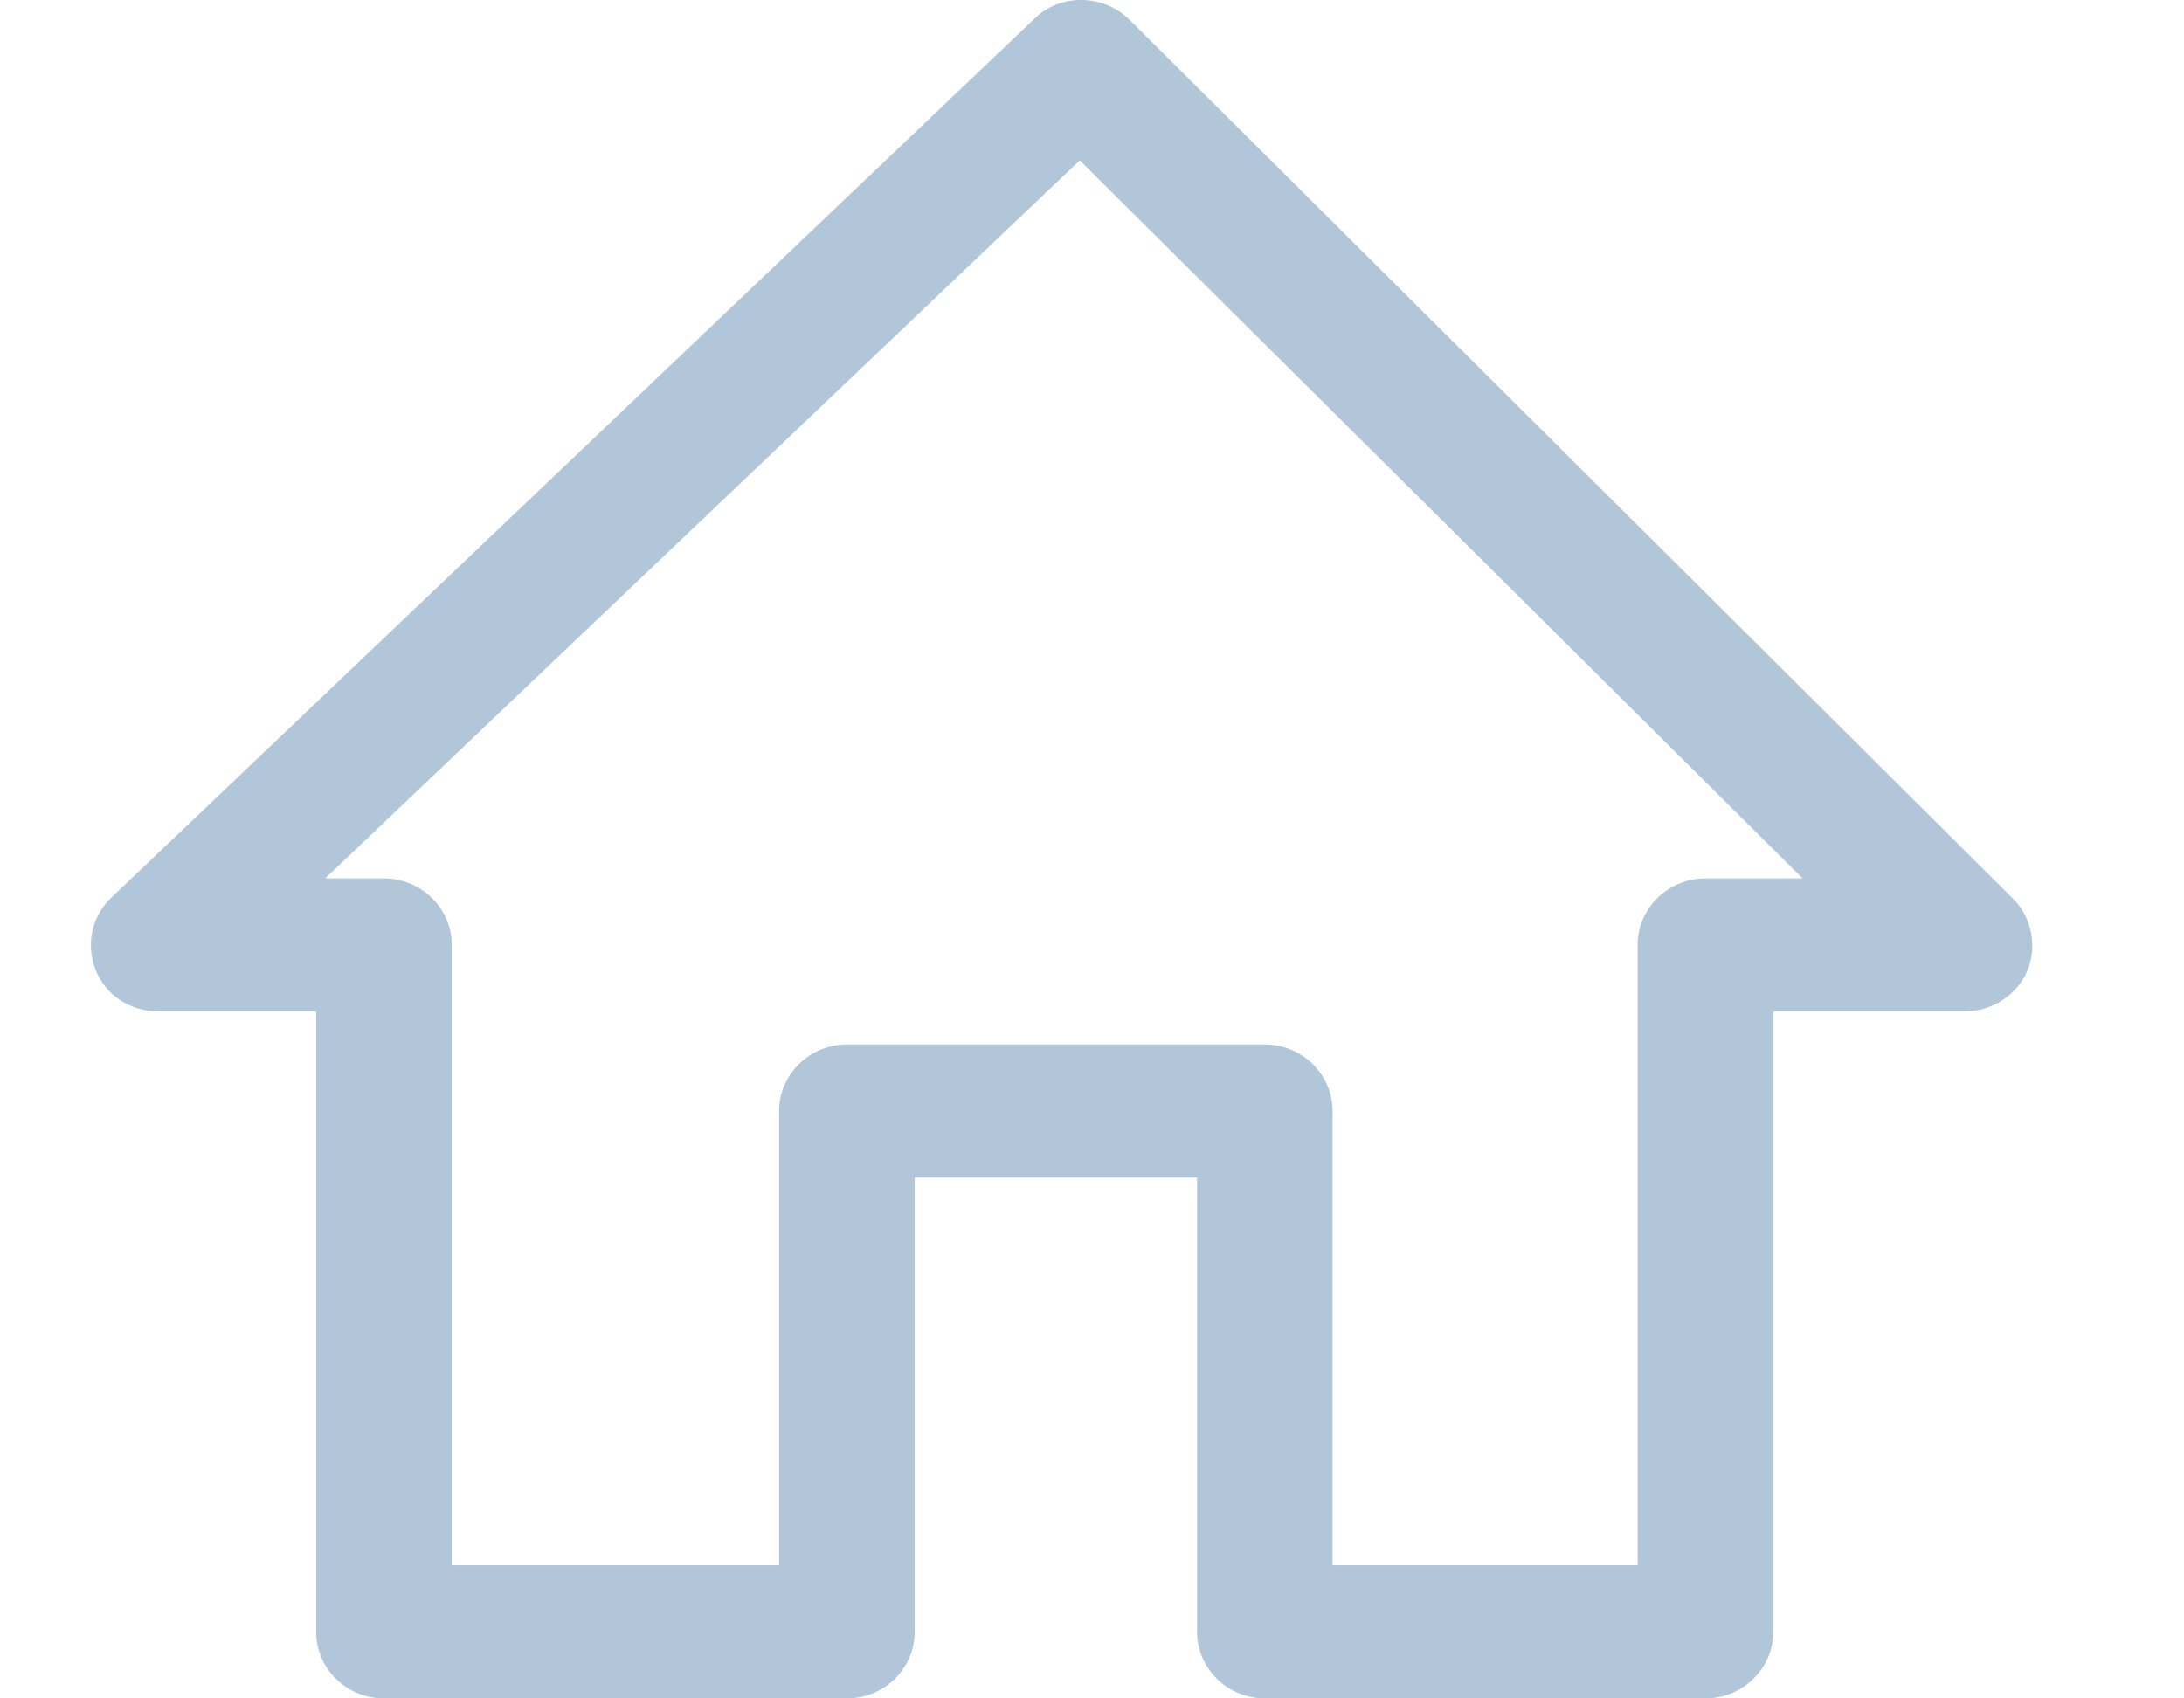 <?xml version="1.0" encoding="utf-8"?>
<!-- Generator: Adobe Illustrator 16.0.2, SVG Export Plug-In . SVG Version: 6.00 Build 0)  -->
<!DOCTYPE svg PUBLIC "-//W3C//DTD SVG 1.1//EN" "http://www.w3.org/Graphics/SVG/1.1/DTD/svg11.dtd">
<svg version="1.1" id="Слой_1" xmlns="http://www.w3.org/2000/svg" xmlns:xlink="http://www.w3.org/1999/xlink" x="0px" y="0px"
	 width="18px" height="14px" viewBox="0 0 18 14" enable-background="new 0 0 18 14" xml:space="preserve">
<g id="Forma_1_6_">
	<g>
		<path fill="#B1C6D8" d="M16.588,7.405l-7.28-7.243c-0.214-0.21-0.567-0.22-0.781-0.009L0.921,7.396
			C0.753,7.552,0.706,7.789,0.79,7.999s0.289,0.338,0.513,0.338h1.303v5.115C2.605,13.753,2.856,14,3.164,14H6.98
			c0.308,0,0.559-0.247,0.559-0.548V9.707h2.327v3.745c0,0.301,0.252,0.548,0.559,0.548h3.631c0.307,0,0.559-0.247,0.559-0.548
			V8.337h1.582c0.224,0,0.429-0.137,0.513-0.338C16.792,7.798,16.746,7.561,16.588,7.405z M14.056,7.241
			c-0.308,0-0.559,0.246-0.559,0.548v5.114h-2.514V9.159c0-0.302-0.251-0.549-0.559-0.549H6.98c-0.307,0-0.559,0.247-0.559,0.549
			v3.744H3.723V7.789c0-0.302-0.251-0.548-0.559-0.548H2.68l6.219-5.919l5.958,5.919H14.056z"/>
	</g>
</g>
</svg>
